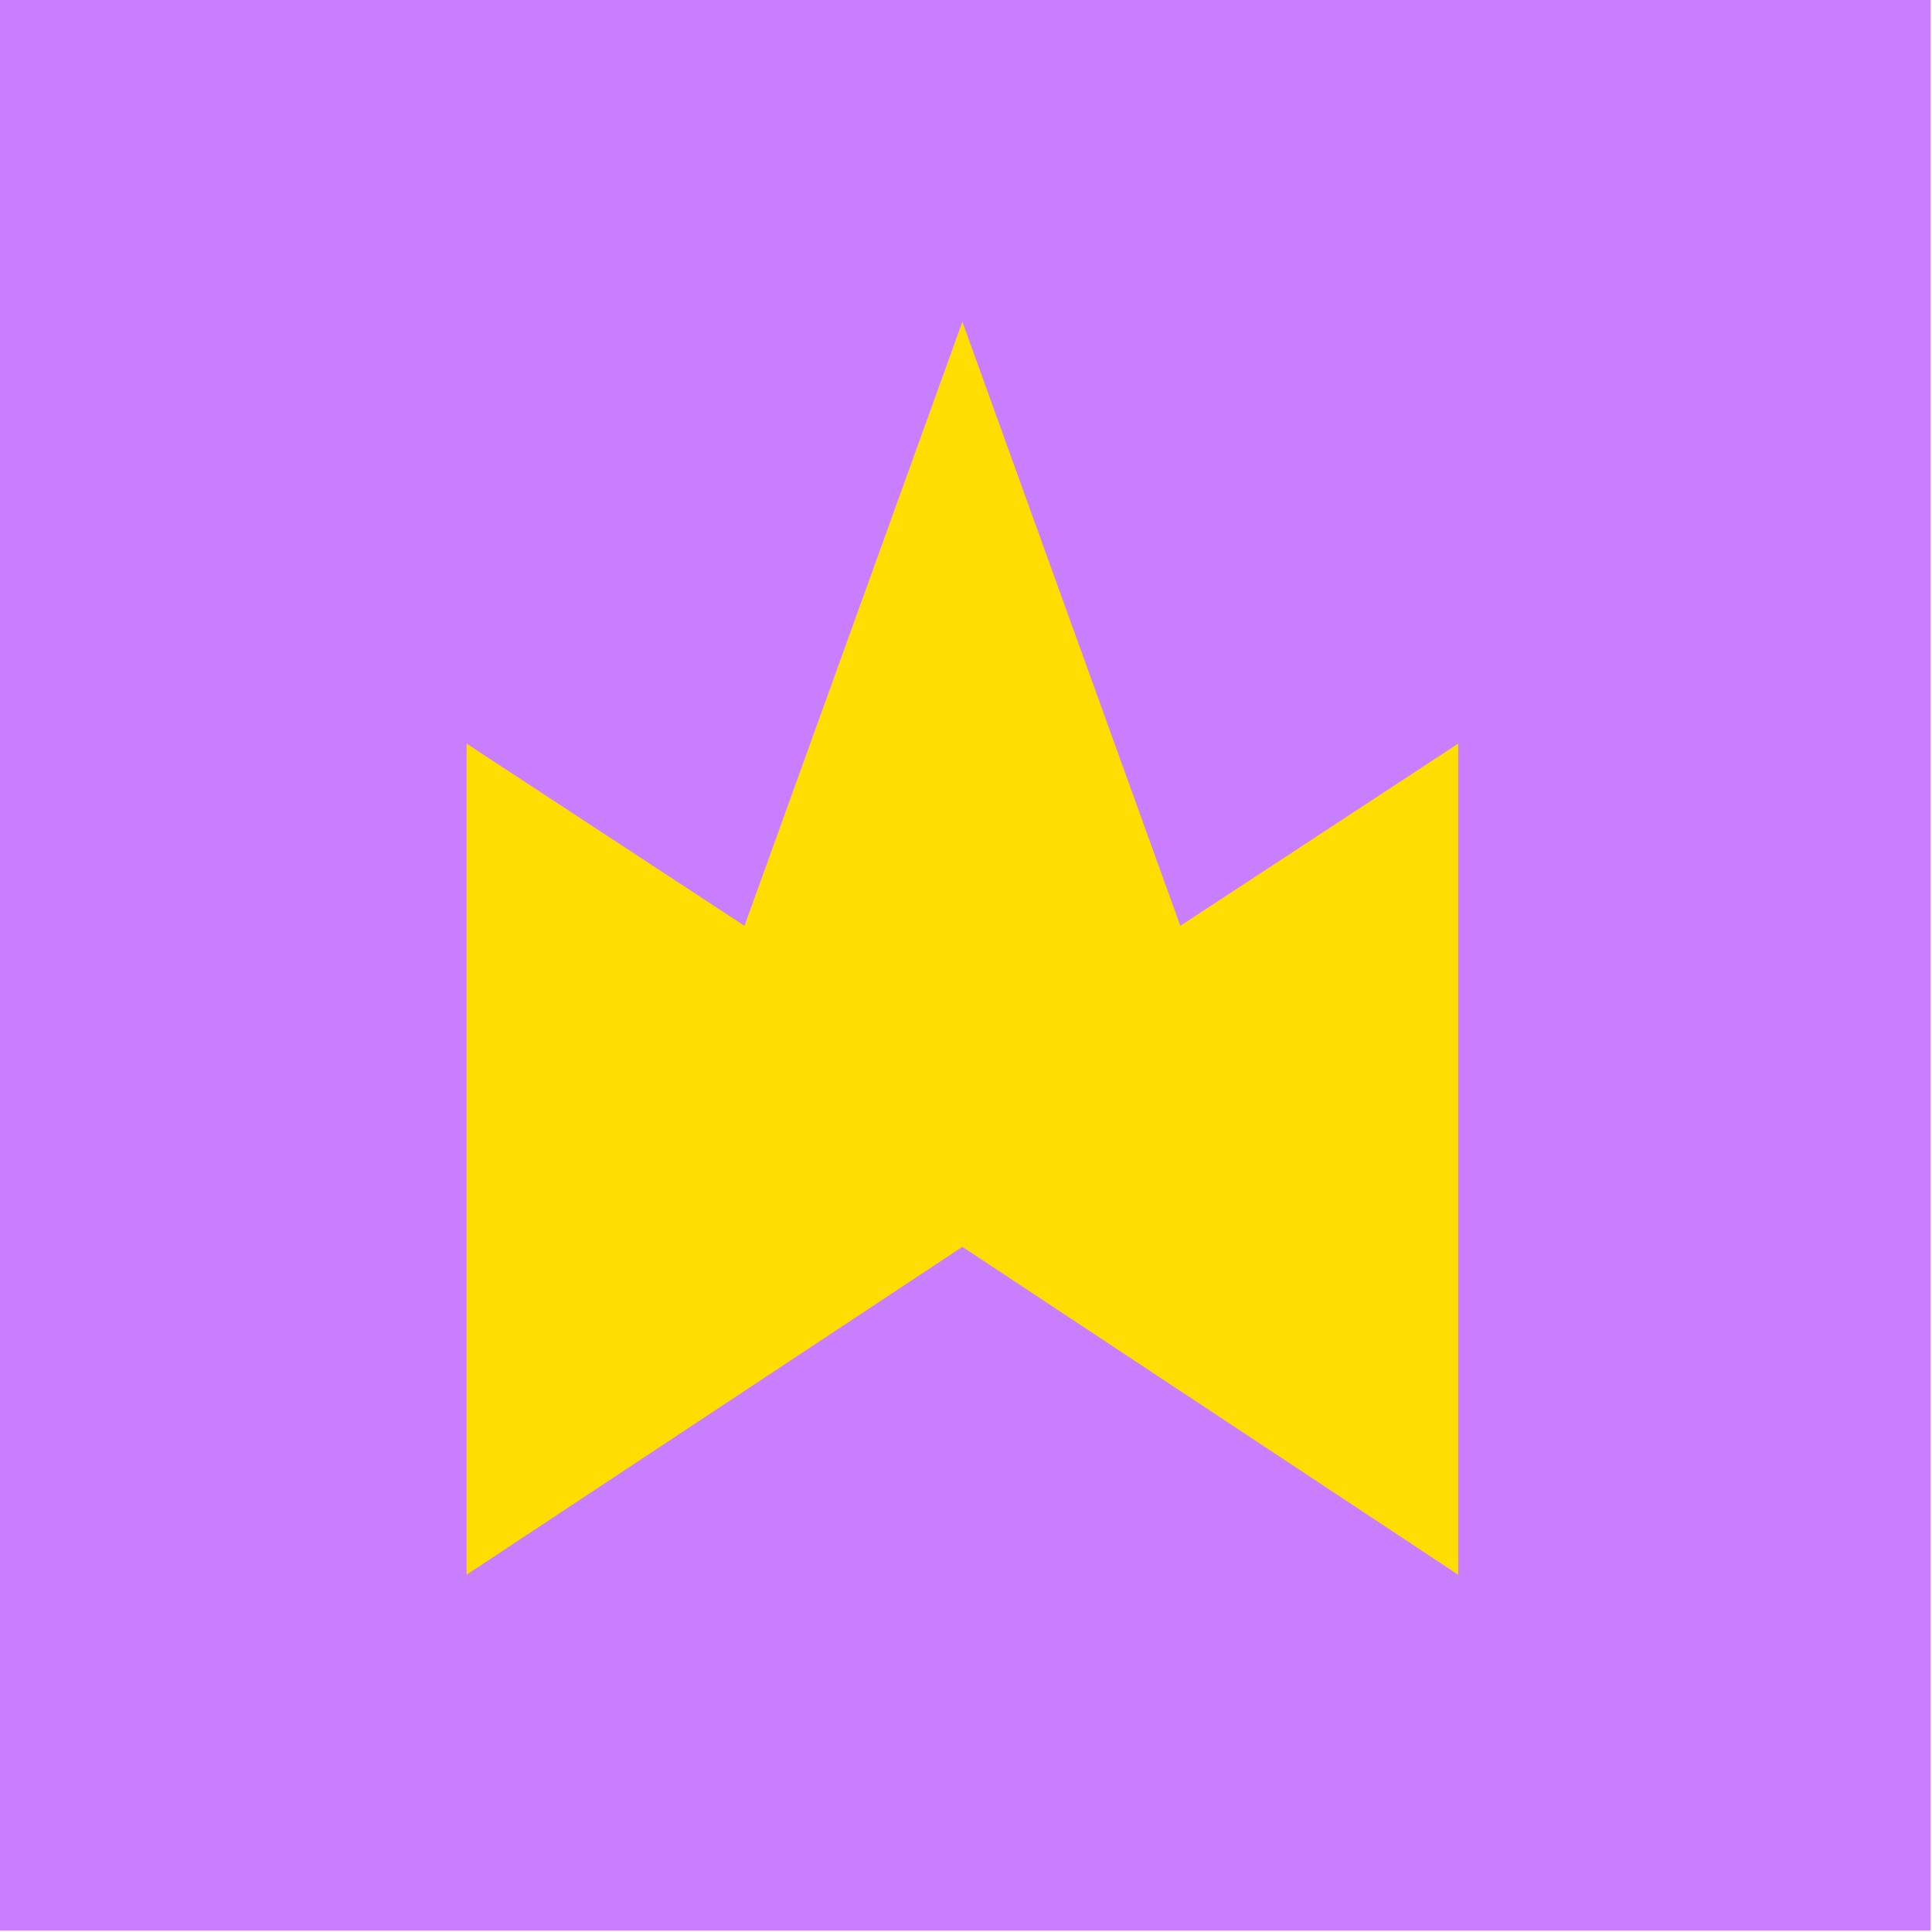 <svg width="105" height="105" viewBox="0 0 105 105" fill="none" xmlns="http://www.w3.org/2000/svg">
<rect width="104.926" height="104.926" fill="#C97EFF"/>
<path d="M52.303 67.763L79.249 85.584V40.414L64.147 50.317L52.303 17.488L40.46 50.317L25.357 40.414V85.584L52.303 67.763Z" fill="#FFDD00"/>
</svg>
